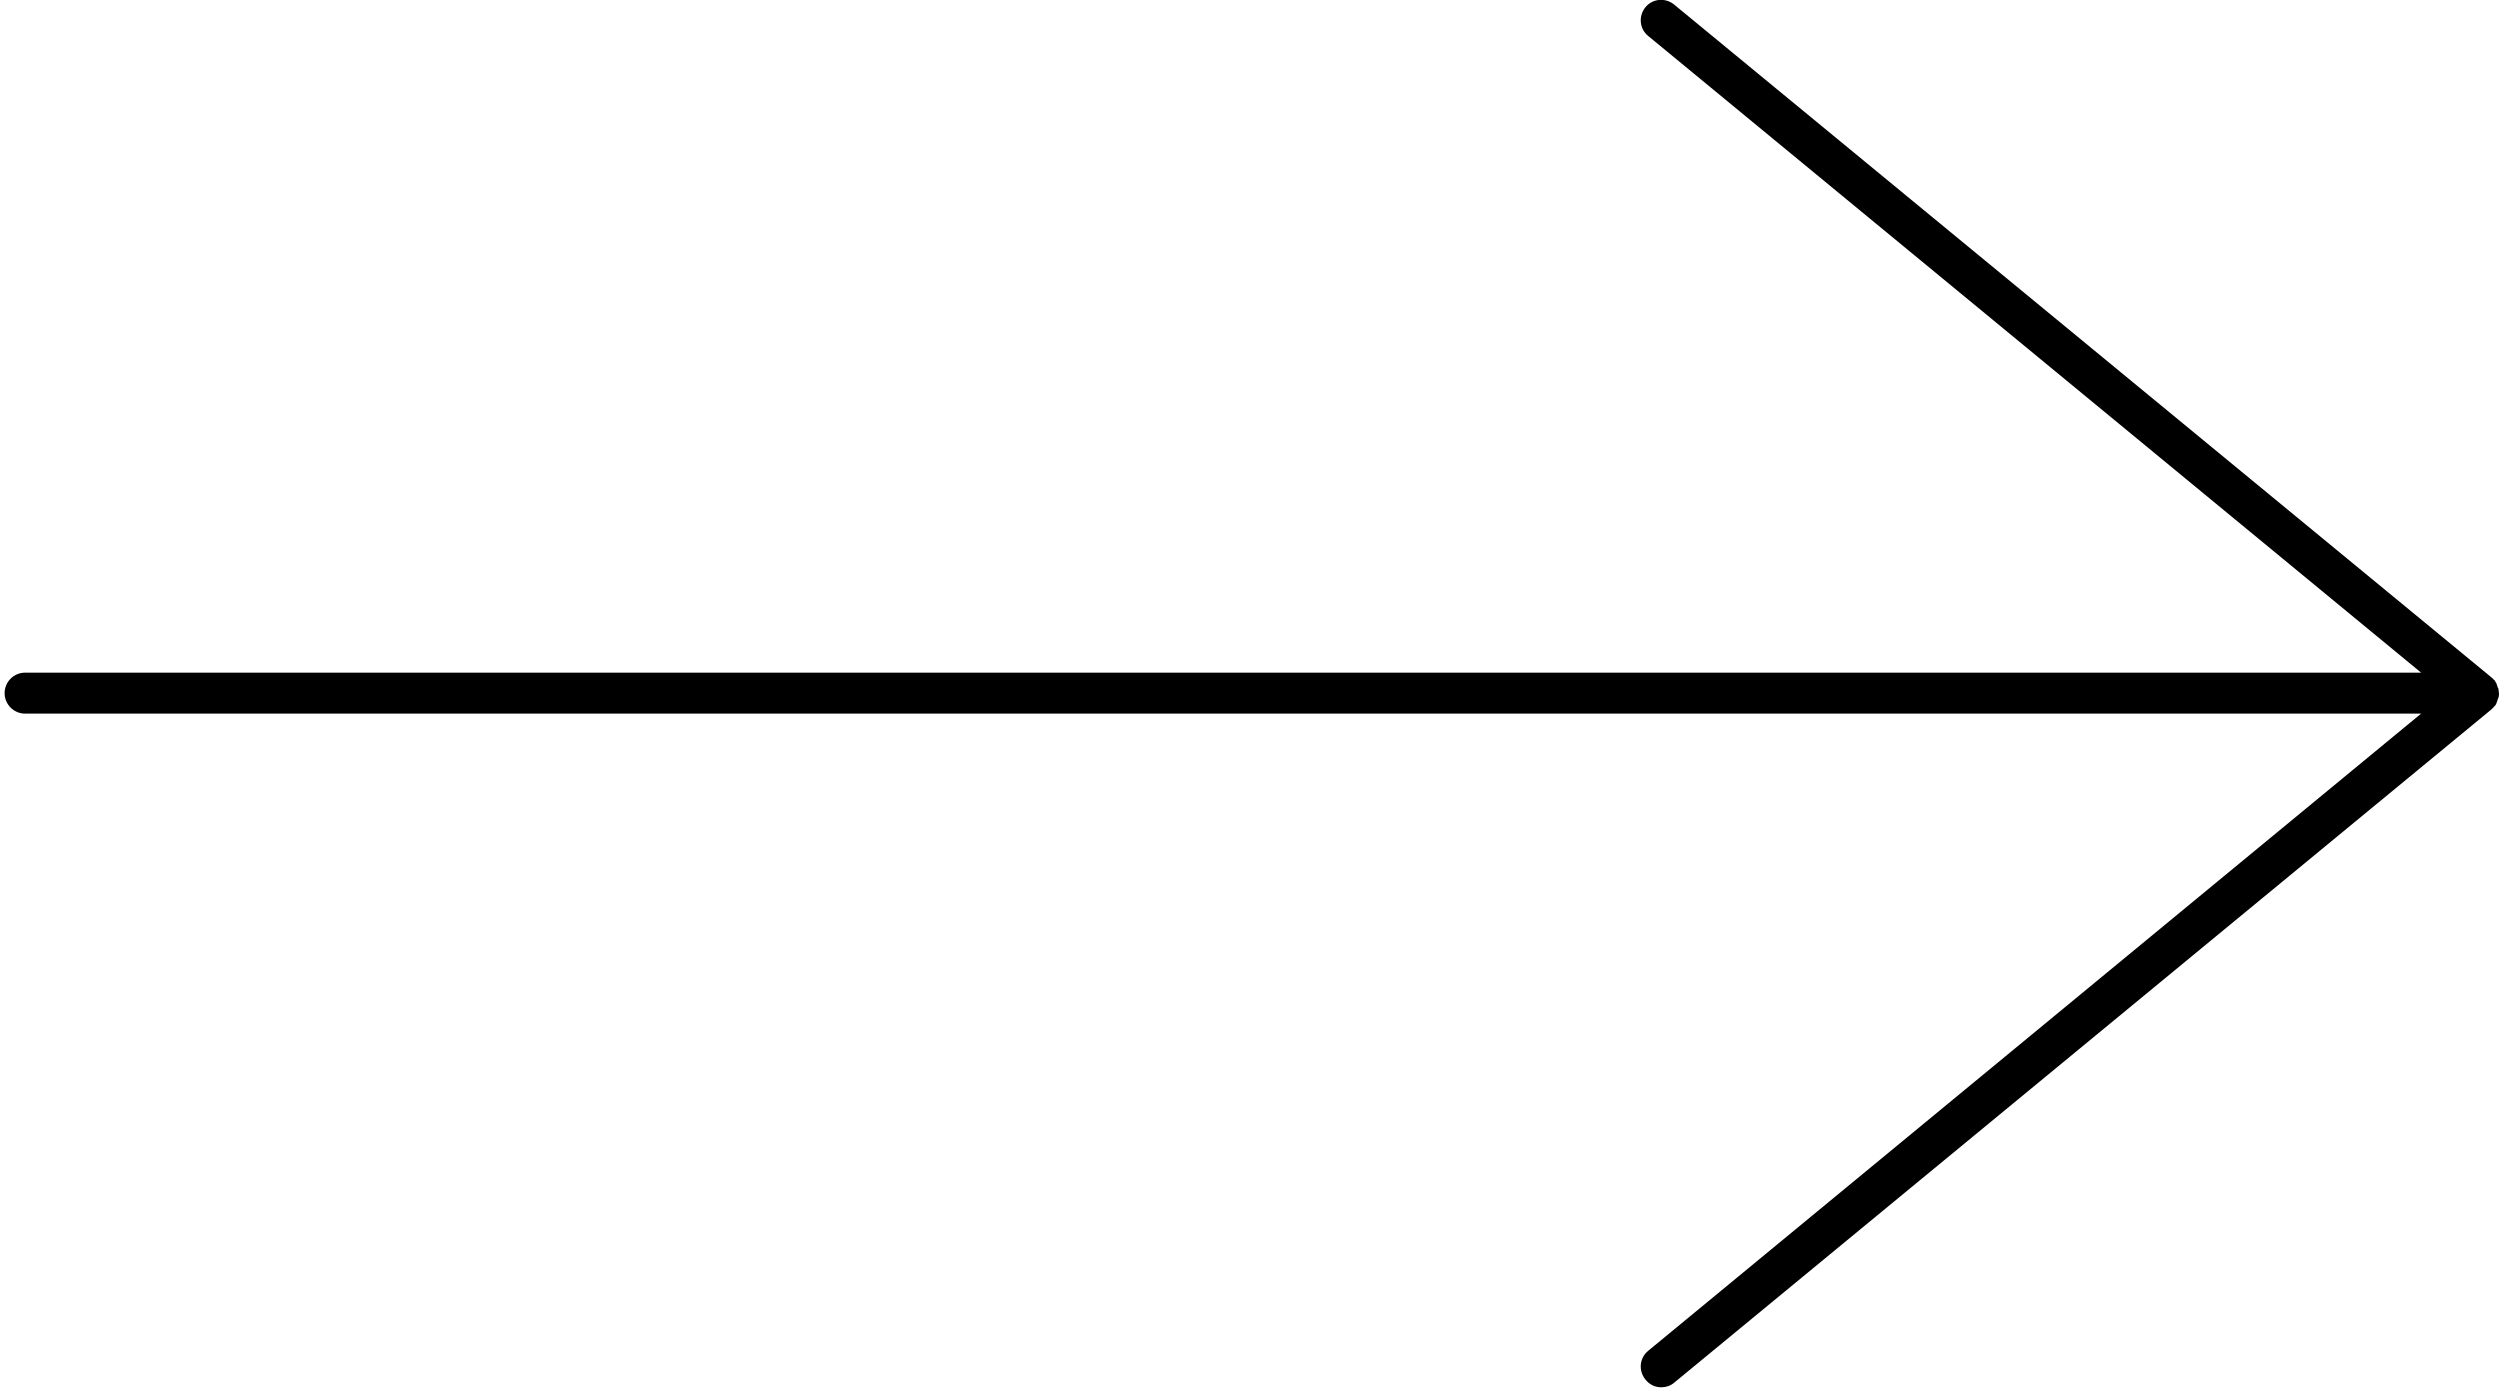 <?xml version="1.0" encoding="UTF-8"?>
<svg width="488px" height="271px" viewBox="0 0 488 271" version="1.1" xmlns="http://www.w3.org/2000/svg" xmlns:xlink="http://www.w3.org/1999/xlink">
    <!-- Generator: Sketch 51.3 (57544) - http://www.bohemiancoding.com/sketch -->
    <title>Shape</title>
    <desc>Created with Sketch.</desc>
    <defs></defs>
    <g id="Page-1" stroke="none" stroke-width="1" fill="none" fill-rule="evenodd">
        <path d="M487.7,134.5 C487.7,134.4 487.7,134.4 487.6,134.3 C487.5,134.1 487.5,133.9 487.4,133.7 C487.4,133.6 487.3,133.5 487.3,133.4 C487.2,133.2 487.1,133.1 487,132.9 C486.9,132.8 486.9,132.7 486.8,132.7 C486.7,132.6 486.6,132.4 486.4,132.3 C486.4,132.3 486.3,132.2 486.3,132.2 L326.8,0.9 C325.1,-0.5 322.6,-0.3 321.2,1.4 C319.8,3.1 320,5.6 321.7,7 L472.6,131.3 L4.9,131.3 C2.7,131.3 0.9,133.1 0.9,135.3 C0.9,137.5 2.7,139.3 4.9,139.3 L472.6,139.3 L321.7,263.7 C320,265.1 319.8,267.6 321.2,269.3 C322,270.3 323.1,270.8 324.3,270.8 C325.2,270.8 326.1,270.5 326.8,269.9 L486.3,138.5 C486.3,138.5 486.4,138.4 486.4,138.4 C486.5,138.3 486.6,138.2 486.8,138 C486.9,137.9 486.9,137.8 487,137.8 C487.1,137.7 487.2,137.5 487.3,137.3 C487.3,137.2 487.4,137.1 487.4,137 C487.5,136.8 487.5,136.6 487.6,136.4 C487.6,136.3 487.7,136.3 487.7,136.2 C487.8,135.9 487.8,135.6 487.8,135.4 C487.8,135.1 487.7,134.8 487.7,134.5 Z" id="Shape" fill="#000000" fill-rule="nonzero"></path>
    </g>
</svg>